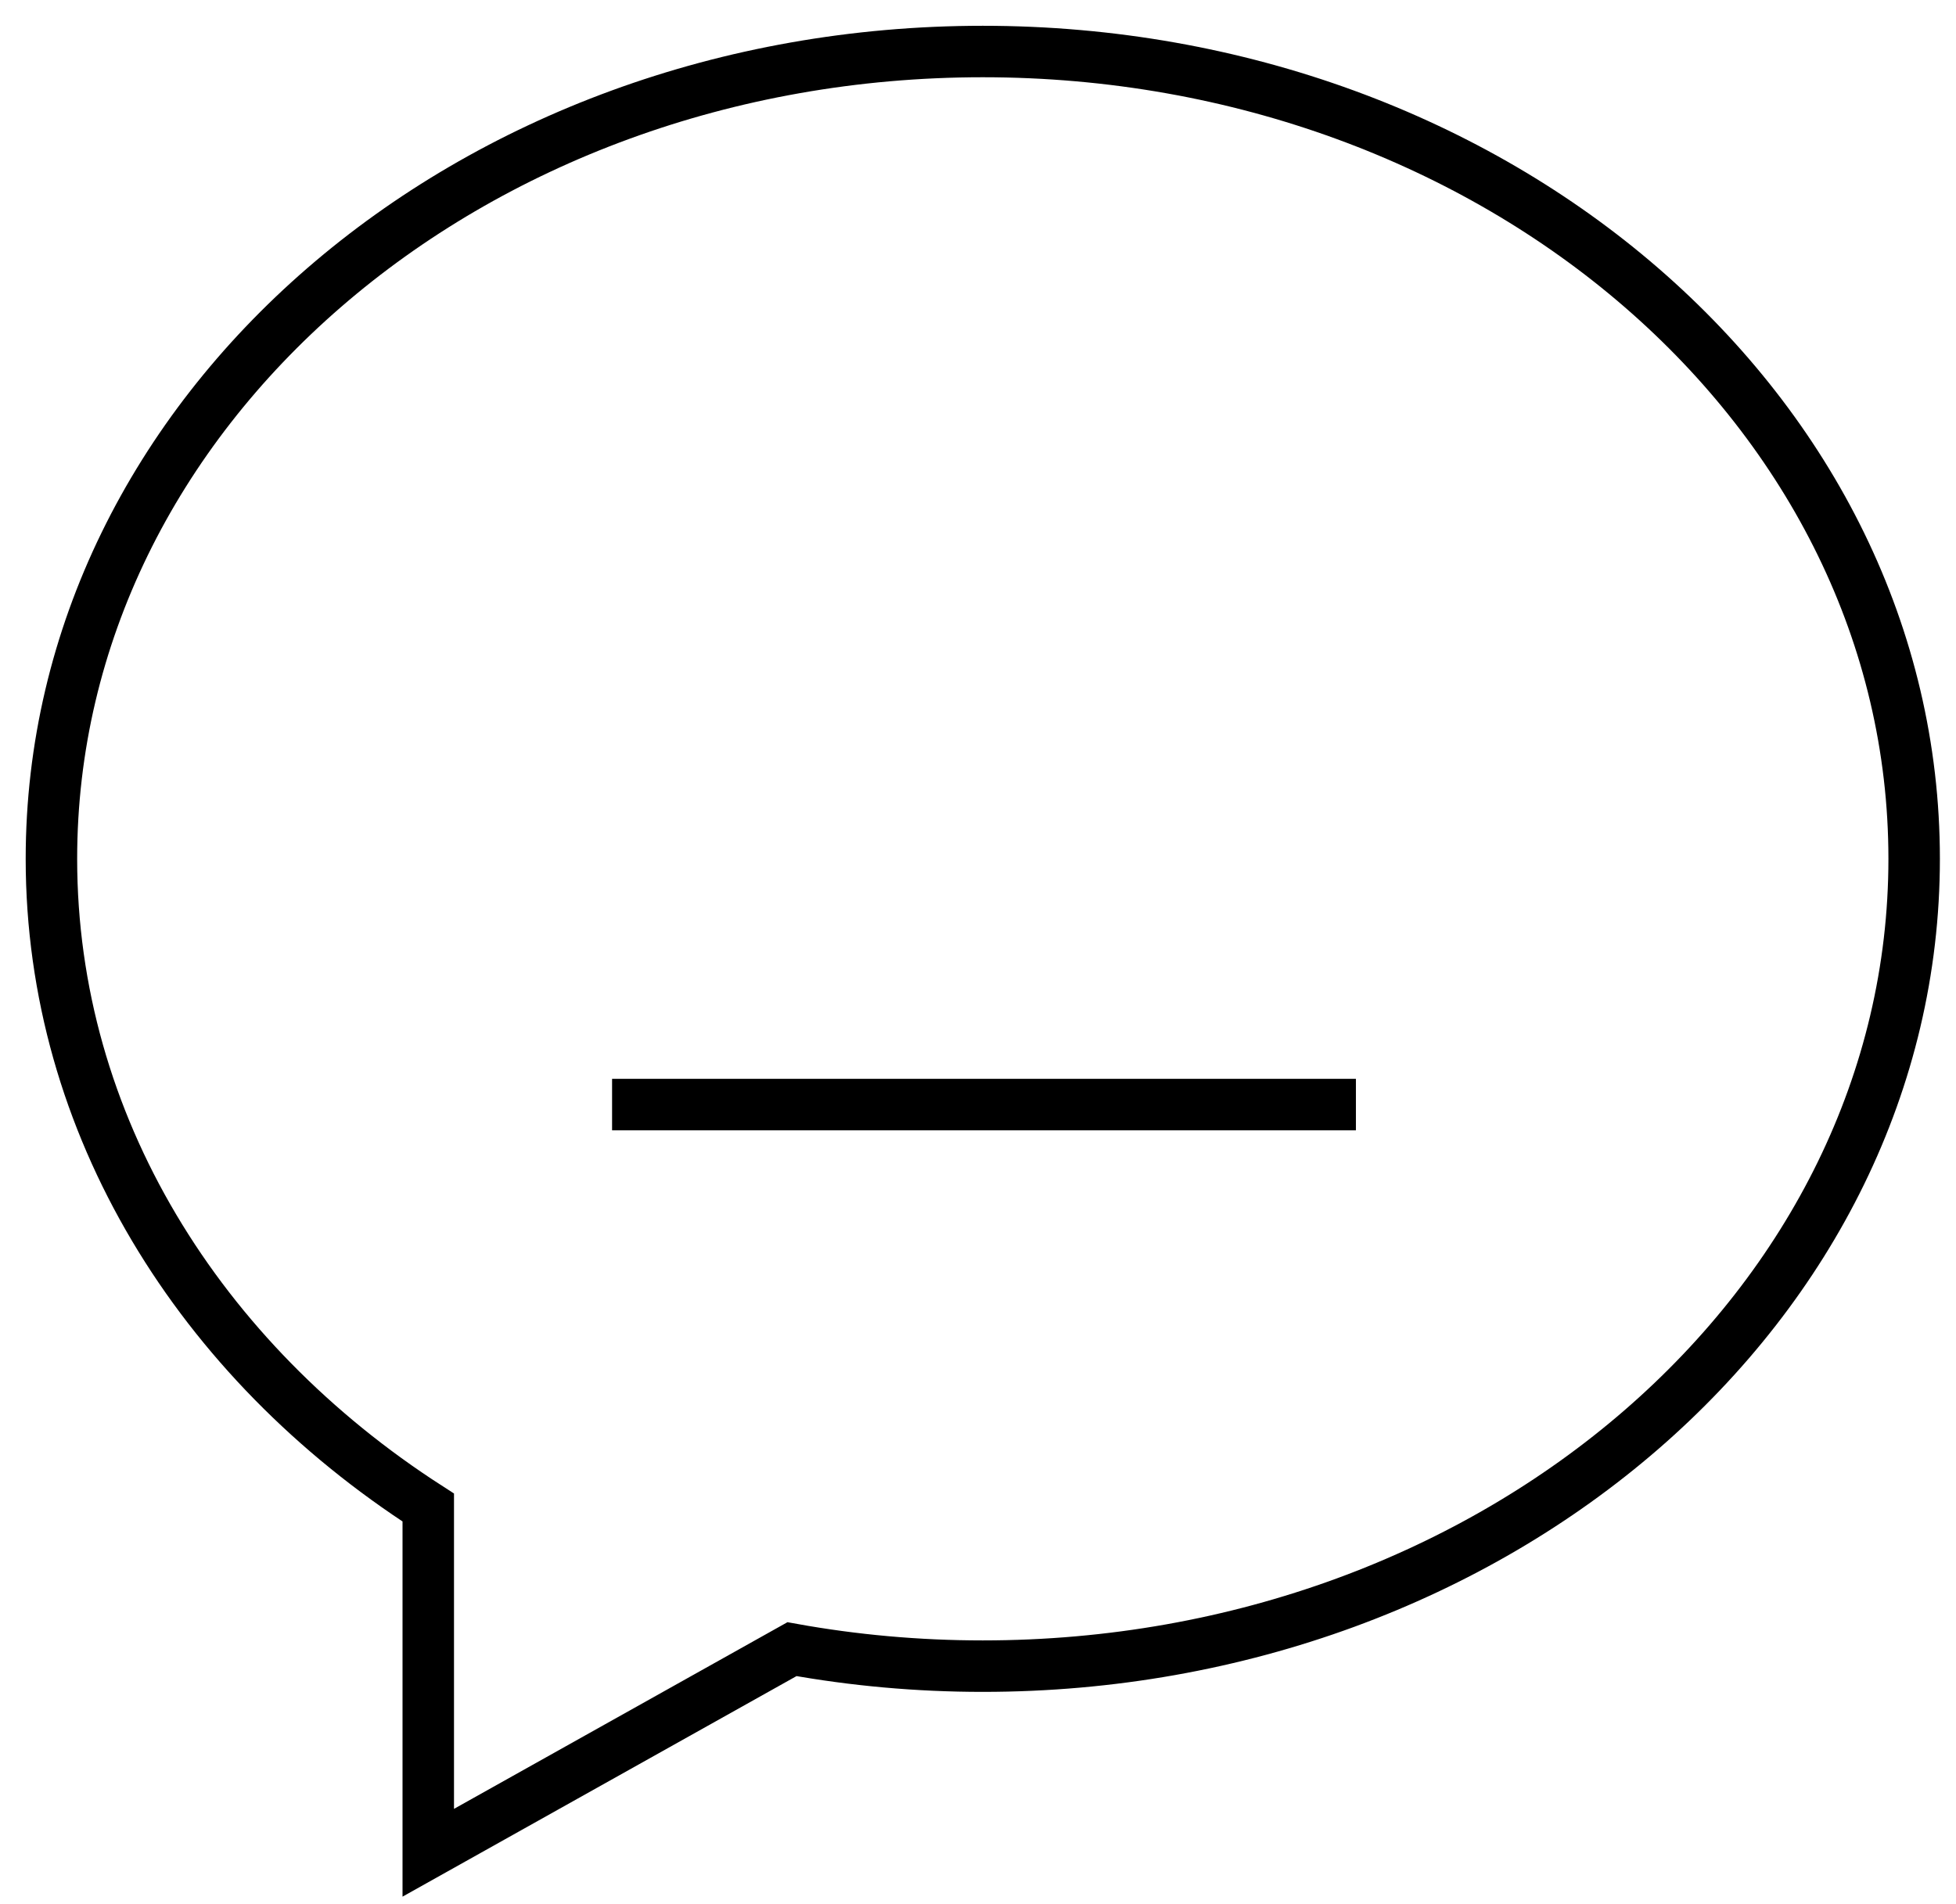 <?xml version="1.0" encoding="UTF-8"?>
<svg id="SVGDoc" width="38" height="37" xmlns="http://www.w3.org/2000/svg" version="1.1" xmlns:xlink="http://www.w3.org/1999/xlink" xmlns:avocode="https://avocode.com/" viewBox="0 0 38 37"><defs></defs><desc>Generated with Avocode.</desc><g><g><title>Message Typed</title><path d="M15.386,32.045c1.197,0.216 2.437,0.33 3.707,0.33c9.993,0 18.094,-7.023 18.094,-15.687c0,-8.687 -8.101,-15.687 -18.094,-15.687c-9.993,0 -18.094,7 -18.094,15.687c0,5.165 2.879,9.746 7.321,12.605v6.708zM12.391,21.463h13.451" fill-opacity="0" fill="#ffffff" stroke-dashoffset="0" stroke-dasharray="" stroke-linejoin="miter" stroke-linecap="square" stroke-opacity="1" stroke="#000000" stroke-miterlimit="20" stroke-width="1"></path></g></g></svg>